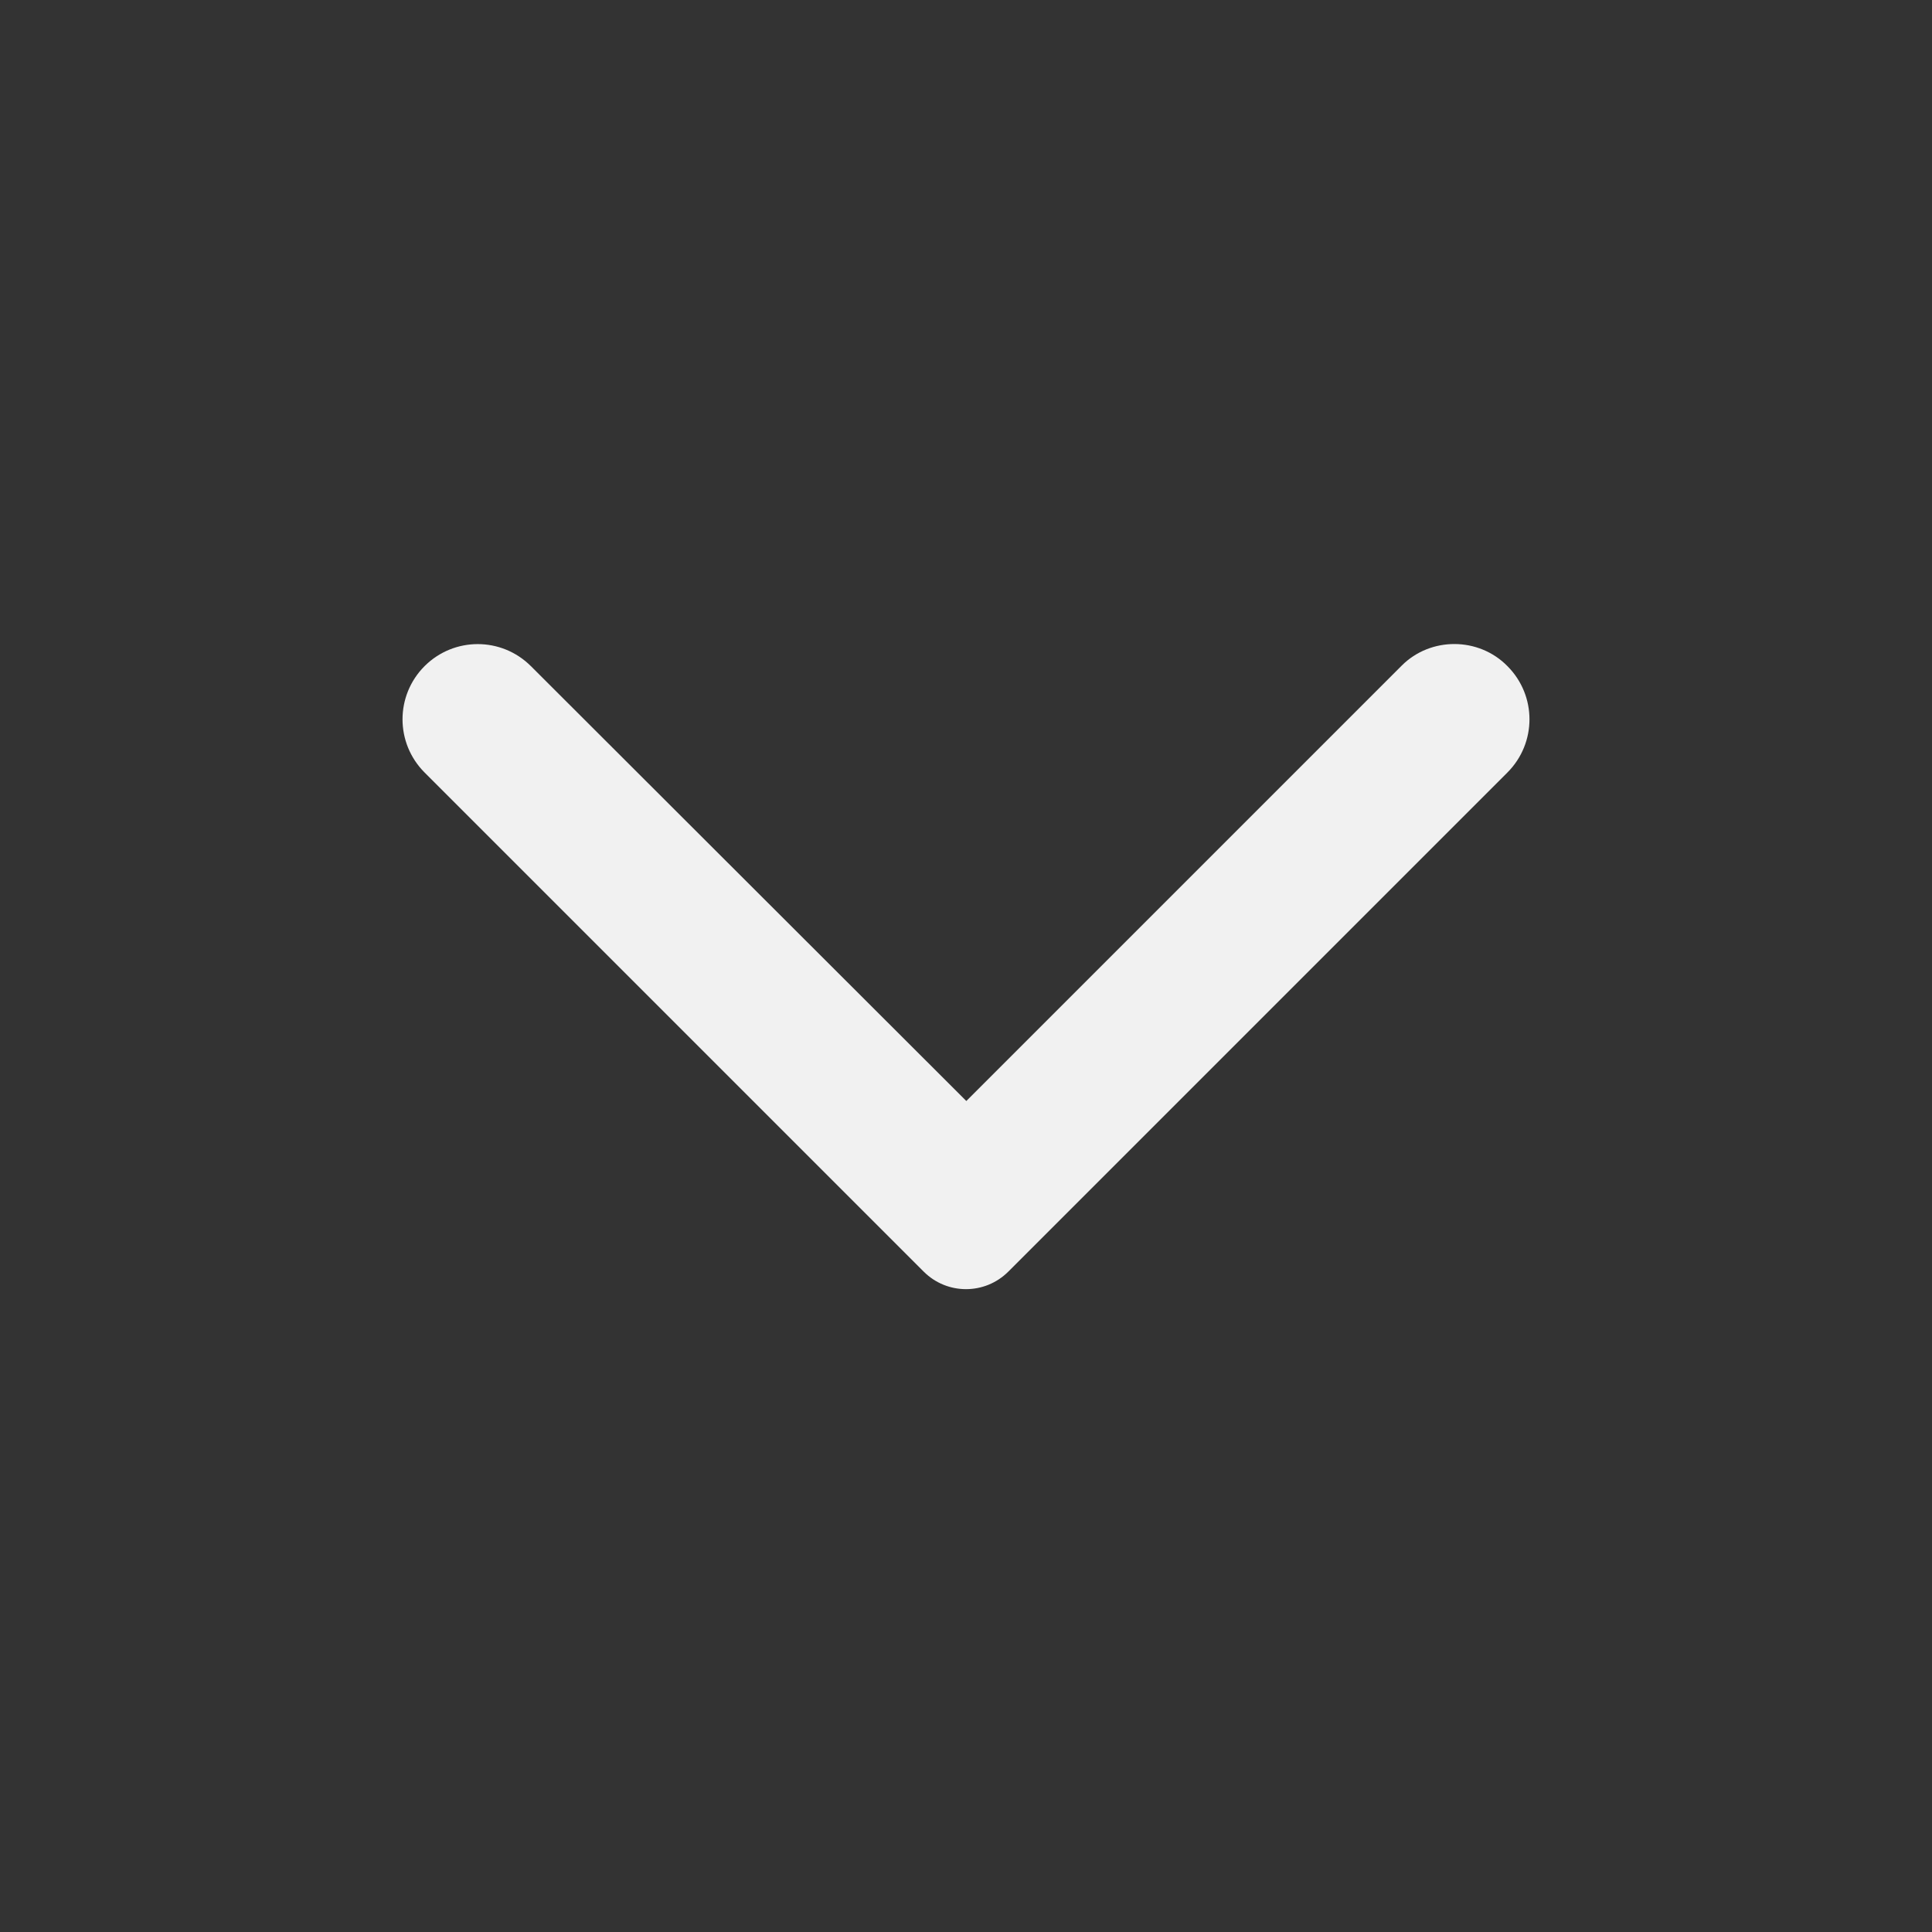 <?xml version="1.0" encoding="UTF-8"?>
<svg xmlns="http://www.w3.org/2000/svg" width="24" height="24" viewBox="0 0 24 24" fill="none">
  <rect x="0" y="0" width="24" height="24" fill="#333333" stroke="none"/>
  <path d="M18.726 8.275C19.091 8.641 19.091 9.23 18.726 9.596L12.526 15.796C12.235 16.087 11.765 16.087 11.474 15.796L5.274 9.596C4.909 9.23 4.909 8.641 5.274 8.275C5.64 7.91 6.229 7.91 6.595 8.275L12.004 13.677L17.413 8.268C17.771 7.91 18.368 7.91 18.726 8.275Z" fill="#F1F1F1"></path>
</svg>

